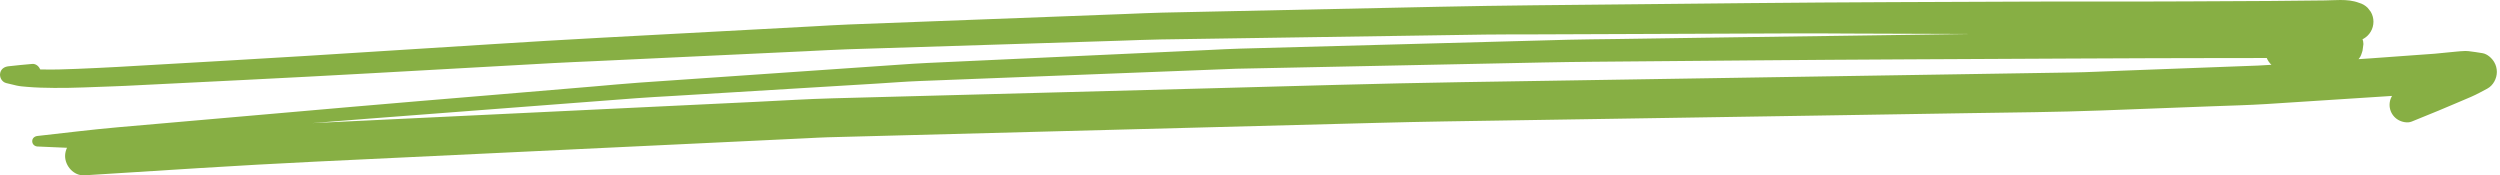 <?xml version="1.0" encoding="utf-8"?>
<!-- Generator: Adobe Illustrator 16.0.0, SVG Export Plug-In . SVG Version: 6.00 Build 0)  -->
<!DOCTYPE svg PUBLIC "-//W3C//DTD SVG 1.0//EN" "http://www.w3.org/TR/2001/REC-SVG-20010904/DTD/svg10.dtd">
<svg version="1.0" id="Calque_1" xmlns="http://www.w3.org/2000/svg" xmlns:xlink="http://www.w3.org/1999/xlink" x="0px" y="0px"
	 width="300px" height="21.042px" viewBox="0 0 300 21.042" enable-background="new 0 0 300 21.042" xml:space="preserve">
<g>
	<path fill="#87AF44" d="M6.504,10.55c2.375,0.023,4.749-0.116,7.121-0.19c0.966-0.03,1.931-0.082,2.896-0.131
		c4.253-0.212,8.507-0.422,12.762-0.634c5.086-0.252,10.173-0.523,15.26-0.806c7.265-0.406,14.53-0.811,21.793-1.217
		c1.666-0.093,3.332-0.157,4.998-0.234c4.233-0.2,8.465-0.399,12.698-0.597c4.233-0.199,8.467-0.397,12.7-0.596
		c1.656-0.077,3.315-0.179,4.973-0.232c6.753-0.214,13.509-0.424,20.263-0.638c4.153-0.129,8.307-0.261,12.459-0.392
		c1.625-0.051,3.254-0.128,4.881-0.151c6.528-0.095,13.057-0.197,19.587-0.294c6.442-0.096,12.888-0.192,19.329-0.29
		c1.701-0.025,3.405-0.013,5.104-0.02c4.205-0.015,8.413-0.032,12.618-0.048c6.54-0.026,13.081-0.044,19.623-0.076
		c2.138-0.011,4.277,0.015,6.417,0.021c4.477,0.015,8.957,0.032,13.435,0.047c0.371,0.002,0.742,0.004,1.113,0.005
		C226.452,4.214,216.37,4.35,206.288,4.5c-4.21,0.062-8.42,0.125-12.63,0.187c-1.814,0.027-3.634,0.034-5.448,0.081
		c-6.093,0.158-12.183,0.33-18.272,0.495c-7.04,0.19-14.079,0.38-21.12,0.571c-1.183,0.031-2.366,0.099-3.547,0.154
		c-3.749,0.173-7.498,0.345-11.246,0.519c-7.604,0.35-15.207,0.703-22.812,1.051c-1.125,0.052-2.25,0.131-3.373,0.209
		c-3.714,0.255-7.429,0.511-11.142,0.769C90.044,8.995,83.391,9.45,76.74,9.914c-1.834,0.127-3.667,0.307-5.499,0.462
		c-4.26,0.358-8.519,0.717-12.779,1.075c-5.414,0.456-10.831,0.896-16.243,1.37c-7.535,0.656-15.067,1.313-22.6,1.974
		c-1.808,0.157-3.615,0.314-5.421,0.472c-3.239,0.283-6.468,0.692-9.7,1.048c-0.342,0.037-0.632,0.26-0.632,0.633
		c0,0.356,0.287,0.617,0.632,0.632c1.181,0.052,2.362,0.104,3.543,0.153c-0.146,0.308-0.23,0.644-0.23,0.987
		c0,1.205,1.055,2.396,2.316,2.319c9.238-0.575,18.472-1.201,27.717-1.642c8.026-0.383,16.054-0.765,24.079-1.147
		c8.874-0.421,17.748-0.845,26.622-1.267c2.794-0.133,5.587-0.266,8.38-0.401c0.806-0.037,1.614-0.089,2.419-0.109
		c14.295-0.38,28.59-0.75,42.886-1.125c7.64-0.201,15.279-0.4,22.918-0.601c2.762-0.072,5.52-0.134,8.281-0.178
		c14.621-0.229,29.242-0.456,43.863-0.687c6.265-0.099,12.531-0.202,18.796-0.301c5.349-0.085,10.699-0.123,16.043-0.323
		c4.417-0.167,8.837-0.335,13.254-0.502c2.205-0.082,4.415-0.136,6.615-0.273c5.015-0.316,10.03-0.637,15.045-0.972
		c-0.005,0.006-0.007,0.012-0.011,0.019c-0.284,0.483-0.36,1.07-0.212,1.608c0.144,0.521,0.493,0.975,0.96,1.247
		c0.438,0.258,1.114,0.407,1.607,0.209c1.095-0.434,2.184-0.878,3.268-1.332c-0.021,0.009-0.046,0.019-0.067,0.028
		c0.08-0.034,0.159-0.067,0.239-0.102c0.094-0.039,0.188-0.078,0.279-0.117c-0.032,0.014-0.067,0.028-0.101,0.042
		c0.578-0.244,1.156-0.487,1.734-0.731c0.604-0.252,1.211-0.507,1.812-0.772c0.657-0.286,1.283-0.634,1.918-0.972
		c0.713-0.38,1.151-1.215,1.151-2.009c-0.002-0.42-0.106-0.811-0.318-1.175c-0.279-0.479-0.822-0.971-1.39-1.07
		c-0.561-0.098-1.119-0.172-1.682-0.244c-0.124-0.016-0.251-0.021-0.377-0.021c-0.382,0-0.777,0.053-1.142,0.079
		c-0.851,0.061-1.696,0.187-2.55,0.249c-0.693,0.051-1.387,0.101-2.083,0.15c-1.869,0.136-3.738,0.272-5.607,0.407
		c-0.484,0.035-0.969,0.063-1.451,0.096c0.175-0.2,0.301-0.428,0.375-0.687c0.088-0.206,0.136-0.42,0.148-0.645
		c0.02-0.158,0.042-0.318,0.063-0.476c-0.002-0.207-0.037-0.404-0.104-0.592c0.048-0.022,0.098-0.042,0.146-0.065
		c0.352-0.209,0.633-0.49,0.843-0.843c0.213-0.366,0.318-0.762,0.32-1.186c-0.002-0.424-0.107-0.818-0.32-1.184
		c-0.122-0.158-0.245-0.316-0.367-0.476c-0.294-0.292-0.639-0.492-1.038-0.604C282.369,0.065,281.614,0,280.851,0
		c-0.624,0-1.252,0.044-1.871,0.051c-0.899,0.008-1.798,0.019-2.696,0.027c-1.271,0.014-2.546,0.032-3.817,0.039
		c-3.359,0.017-6.721,0.032-10.082,0.051c-3.16,0.019-6.323,0.015-9.484,0.014c-2.872-0.004-5.747-0.006-8.62,0.006
		c-11.454,0.05-22.907,0.069-34.361,0.185c-8.588,0.086-17.176,0.173-25.766,0.259c-3.839,0.041-7.678,0.1-11.517,0.18
		c-8.607,0.182-17.214,0.365-25.821,0.546c-2.455,0.052-4.91,0.104-7.363,0.156c-1.423,0.031-2.847,0.105-4.271,0.158
		c-8.505,0.324-17.012,0.646-25.518,0.968c-2.596,0.099-5.193,0.197-7.789,0.296c-1.455,0.053-2.911,0.151-4.366,0.229
		c-8.448,0.454-16.898,0.909-25.347,1.361C67.8,4.76,63.442,5.023,59.083,5.299C51.619,5.77,44.155,6.243,36.691,6.712
		c-6.466,0.406-12.936,0.757-19.404,1.136c-1.026,0.059-2.051,0.12-3.074,0.178c-1.656,0.098-3.314,0.163-4.972,0.237
		C7.772,8.329,6.294,8.37,4.82,8.331c-0.148-0.382-0.521-0.694-0.946-0.66c-0.951,0.076-1.9,0.178-2.849,0.281
		C0.565,8.001,0.166,8.23,0.035,8.706C-0.11,9.232,0.208,9.84,0.753,9.971c0.413,0.099,0.823,0.202,1.237,0.296
		c0.406,0.093,0.834,0.118,1.245,0.155C4.322,10.518,5.414,10.54,6.504,10.55z M267.846,6.965c1.39-0.001,2.777-0.002,4.167-0.002
		c0.126,0.309,0.313,0.589,0.561,0.813c-0.539,0.038-1.076,0.072-1.612,0.093c-1.012,0.037-2.024,0.076-3.036,0.113
		c-4.417,0.167-8.837,0.333-13.254,0.498c-2.021,0.076-4.044,0.187-6.066,0.218c-3.16,0.049-6.321,0.1-9.481,0.15
		c-7.223,0.114-14.444,0.227-21.667,0.343c-14.019,0.228-28.04,0.444-42.06,0.667c-10.038,0.16-20.075,0.473-30.112,0.737
		c-15.124,0.402-30.248,0.802-45.371,1.203c-3.032,0.081-6.064,0.274-9.093,0.419c-8.584,0.412-17.169,0.823-25.751,1.235
		c-8.428,0.403-16.854,0.808-25.282,1.211c-0.78,0.037-1.56,0.074-2.34,0.112c2.271-0.182,4.542-0.364,6.813-0.538
		c7.932-0.605,15.864-1.213,23.795-1.818c2.77-0.212,5.539-0.424,8.31-0.634c1.429-0.11,2.861-0.178,4.291-0.266
		c8.248-0.5,16.496-0.999,24.744-1.499c1.612-0.1,3.226-0.229,4.839-0.292c2.324-0.09,4.647-0.18,6.971-0.271
		c8.504-0.33,17.009-0.66,25.513-0.99c1.871-0.072,3.742-0.145,5.613-0.219c0.493-0.019,0.986-0.02,1.479-0.03
		c1.314-0.025,2.629-0.052,3.942-0.079c8.522-0.175,17.045-0.349,25.565-0.522c3.926-0.081,7.853-0.173,11.778-0.205
		c12.674-0.103,25.343-0.234,38.014-0.291C242.026,7.064,254.935,6.975,267.846,6.965z"/>
	<path fill="#87AF44" d="M23.929,25.232c0-0.345-0.29-0.635-0.634-0.635c-0.345,0-0.635,0.29-0.635,0.635s0.29,0.635,0.635,0.635
		C23.639,25.867,23.929,25.577,23.929,25.232z"/>
</g>
</svg>
